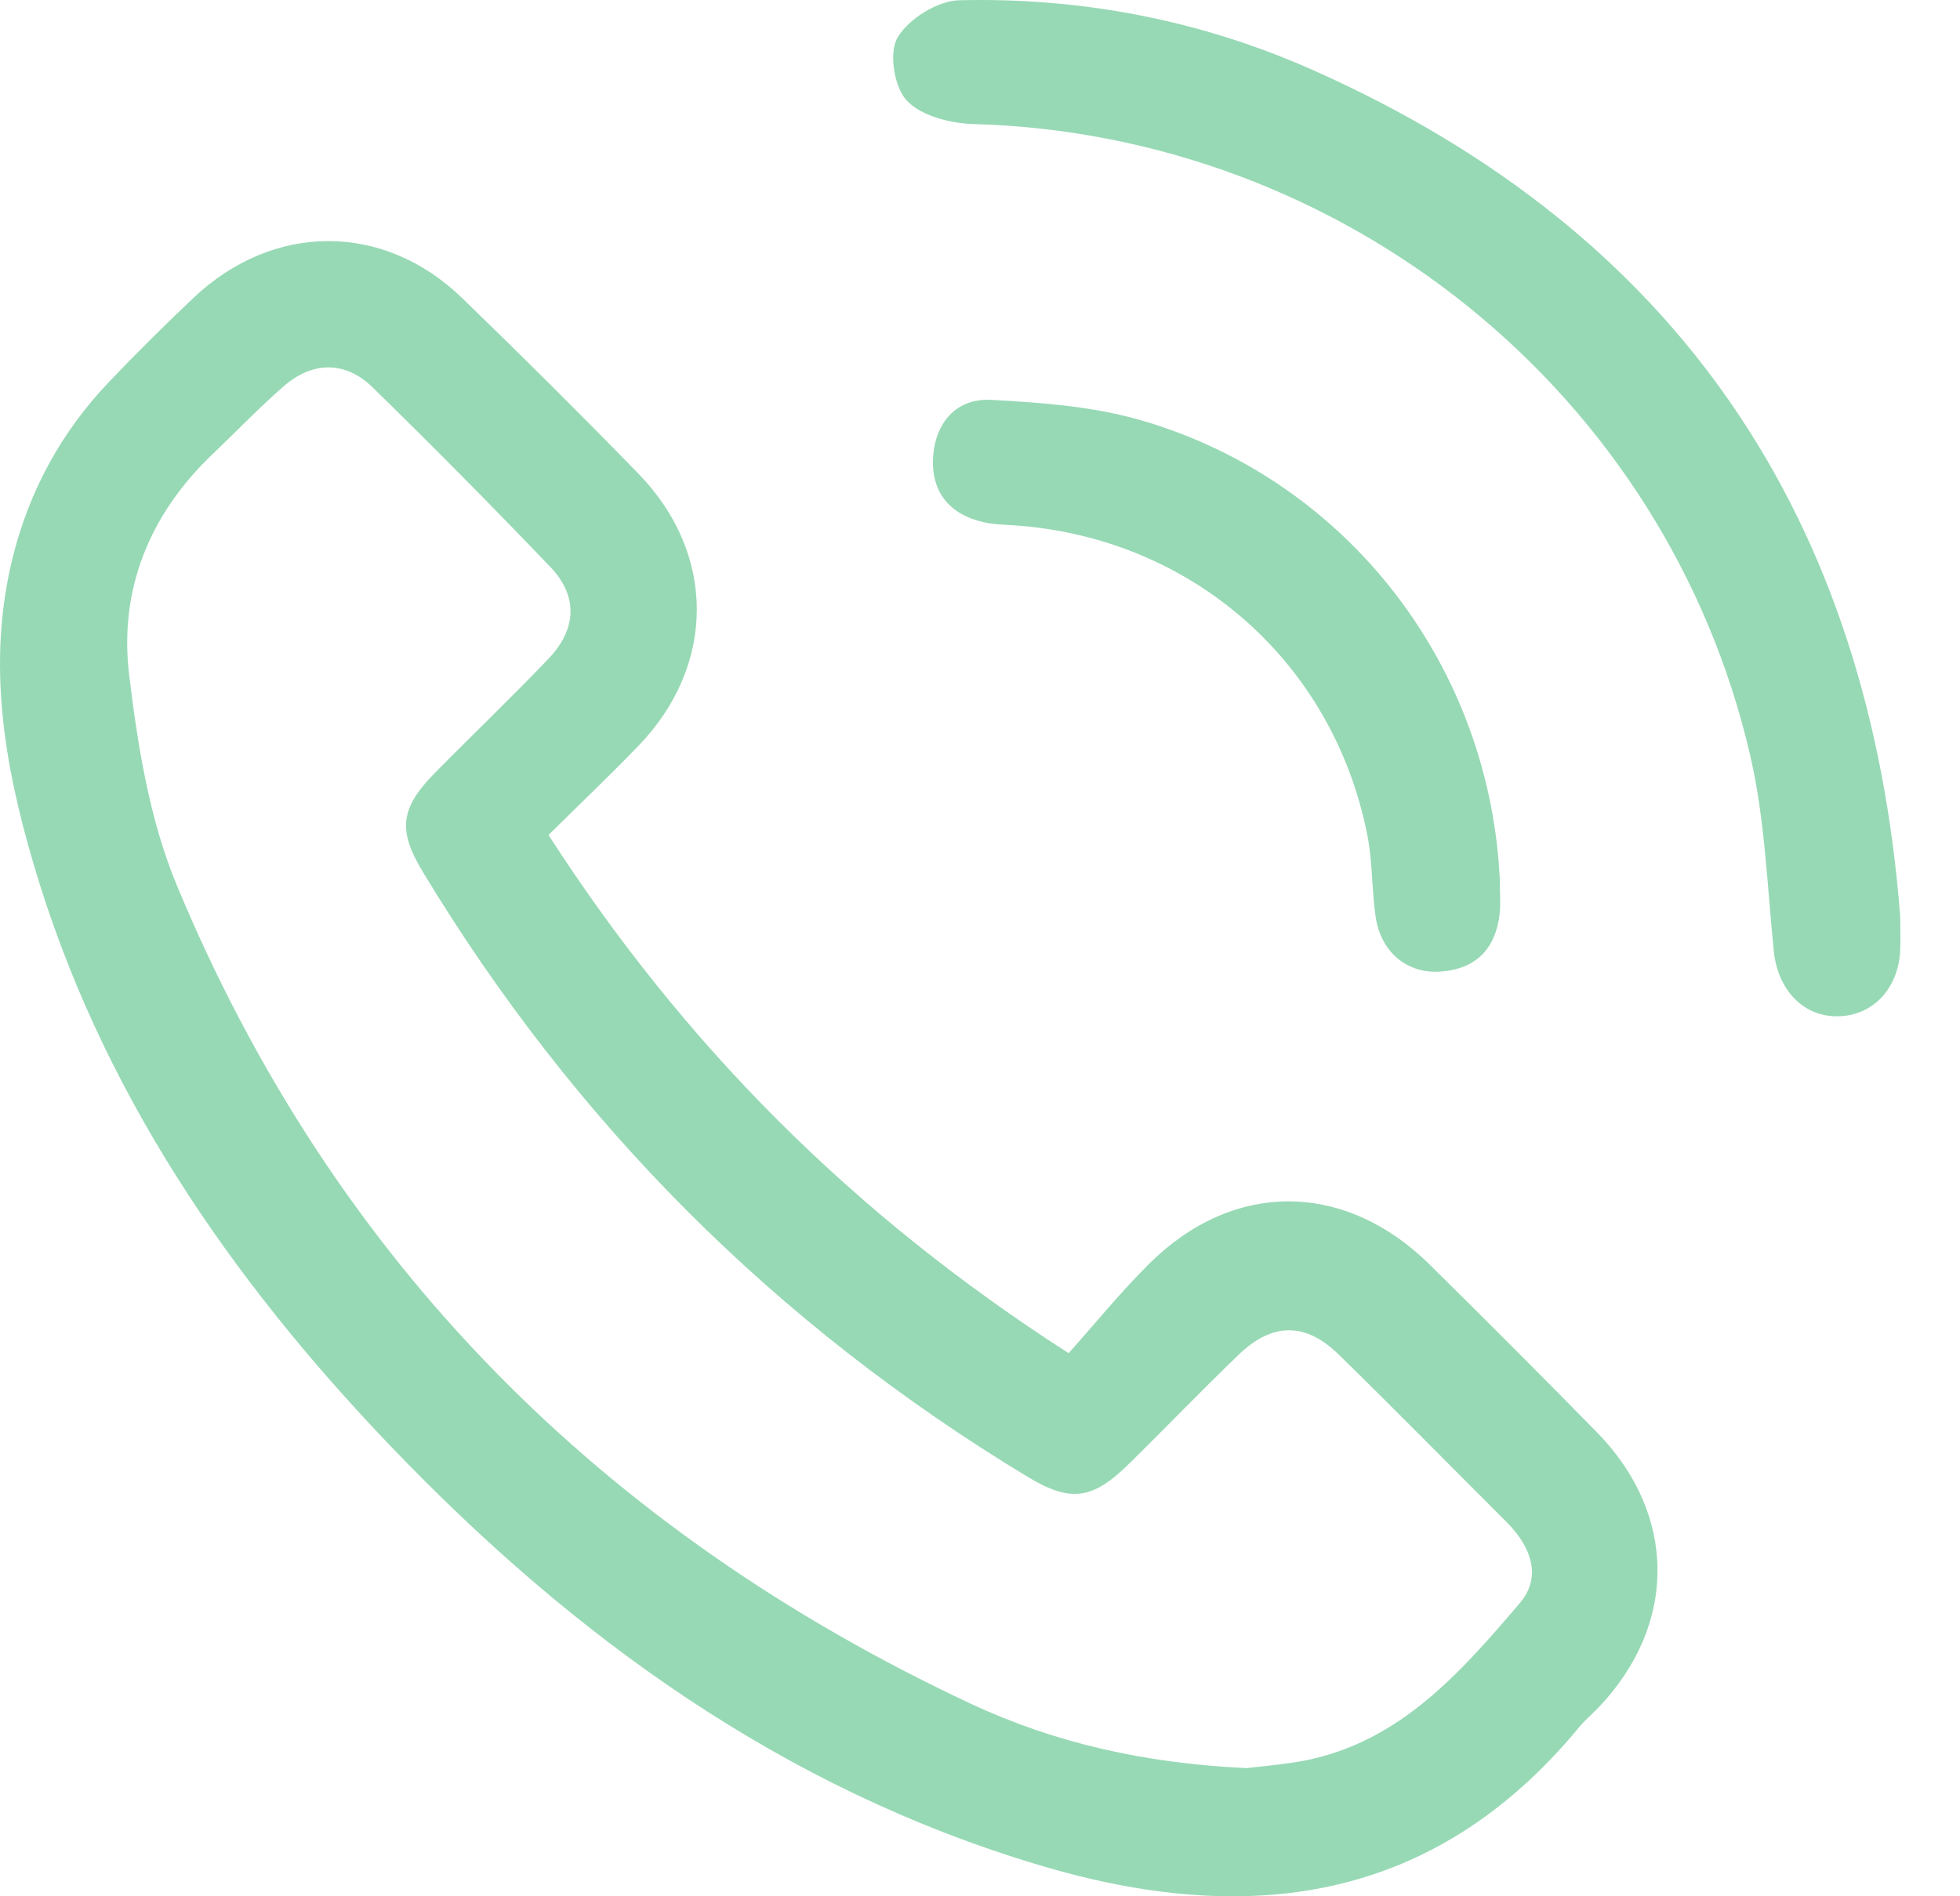 <?xml version="1.0" encoding="UTF-8"?>
<svg xmlns="http://www.w3.org/2000/svg" width="31" height="30" viewBox="0 0 31 30" fill="none">
  <g clip-path="url(#clip0_477_291)">
    <path d="M8.676 13.211C10.814 16.528 13.488 19.216 16.902 21.408C17.317 20.944 17.723 20.443 18.177 19.992C19.509 18.67 21.271 18.681 22.614 20.008C23.502 20.885 24.385 21.769 25.259 22.661C26.528 23.959 26.533 25.701 25.284 27.012C25.183 27.118 25.069 27.212 24.977 27.324C22.663 30.127 19.713 30.487 16.439 29.508C12.38 28.295 9.068 25.897 6.178 22.878C3.631 20.218 1.578 17.235 0.527 13.656C0.065 12.088 -0.204 10.489 0.192 8.856C0.452 7.783 0.964 6.838 1.727 6.039C2.157 5.587 2.601 5.148 3.054 4.718C4.32 3.516 6.065 3.509 7.312 4.718C8.255 5.63 9.184 6.555 10.098 7.494C11.331 8.762 11.326 10.527 10.098 11.799C9.651 12.264 9.183 12.708 8.675 13.21L8.676 13.211ZM19.704 27.974C19.873 27.954 20.163 27.927 20.451 27.885C22.067 27.644 23.067 26.501 24.039 25.36C24.398 24.939 24.207 24.456 23.824 24.075C22.94 23.193 22.065 22.301 21.172 21.428C20.645 20.913 20.12 20.92 19.585 21.438C19 22.001 18.437 22.587 17.858 23.157C17.282 23.725 16.933 23.775 16.255 23.365C12.276 20.961 9.087 17.767 6.684 13.788C6.287 13.13 6.335 12.782 6.873 12.233C7.472 11.625 8.09 11.035 8.679 10.417C9.124 9.949 9.143 9.428 8.705 8.97C7.784 8.008 6.846 7.059 5.893 6.128C5.463 5.708 4.945 5.713 4.489 6.109C4.098 6.45 3.737 6.827 3.36 7.187C2.361 8.141 1.88 9.33 2.043 10.68C2.179 11.806 2.366 12.971 2.798 14.009C5.274 19.964 9.537 24.228 15.355 26.954C16.685 27.576 18.107 27.896 19.703 27.972L19.704 27.974Z" fill="#97D9B5"></path>
    <path d="M30.054 14.492C30.054 14.679 30.063 14.867 30.053 15.054C30.018 15.646 29.62 16.063 29.084 16.078C28.526 16.094 28.118 15.665 28.055 15.046C27.95 14.014 27.915 12.962 27.683 11.956C26.359 6.225 21.269 2.123 15.389 1.962C15.027 1.952 14.566 1.832 14.339 1.588C14.141 1.376 14.056 0.826 14.197 0.591C14.374 0.297 14.83 0.011 15.171 0.004C17.108 -0.043 18.993 0.32 20.762 1.107C26.56 3.683 29.566 8.217 30.054 14.492Z" fill="#97D9B5"></path>
    <path d="M23.722 13.955C23.722 14.122 23.737 14.289 23.719 14.453C23.658 15.002 23.353 15.326 22.796 15.37C22.26 15.413 21.841 15.068 21.758 14.507C21.694 14.075 21.711 13.631 21.625 13.206C21.082 10.464 18.847 8.511 16.056 8.312C15.89 8.301 15.721 8.299 15.56 8.262C15.017 8.141 14.726 7.782 14.758 7.235C14.791 6.688 15.126 6.297 15.675 6.326C16.479 6.369 17.305 6.43 18.072 6.656C21.333 7.615 23.58 10.56 23.723 13.956L23.722 13.955Z" fill="#97D9B5"></path>
  </g>
  <defs>
    <clipPath id="clip0_477_291">
      <rect width="30.058" height="30" fill="white"></rect>
    </clipPath>
  </defs>
</svg>
